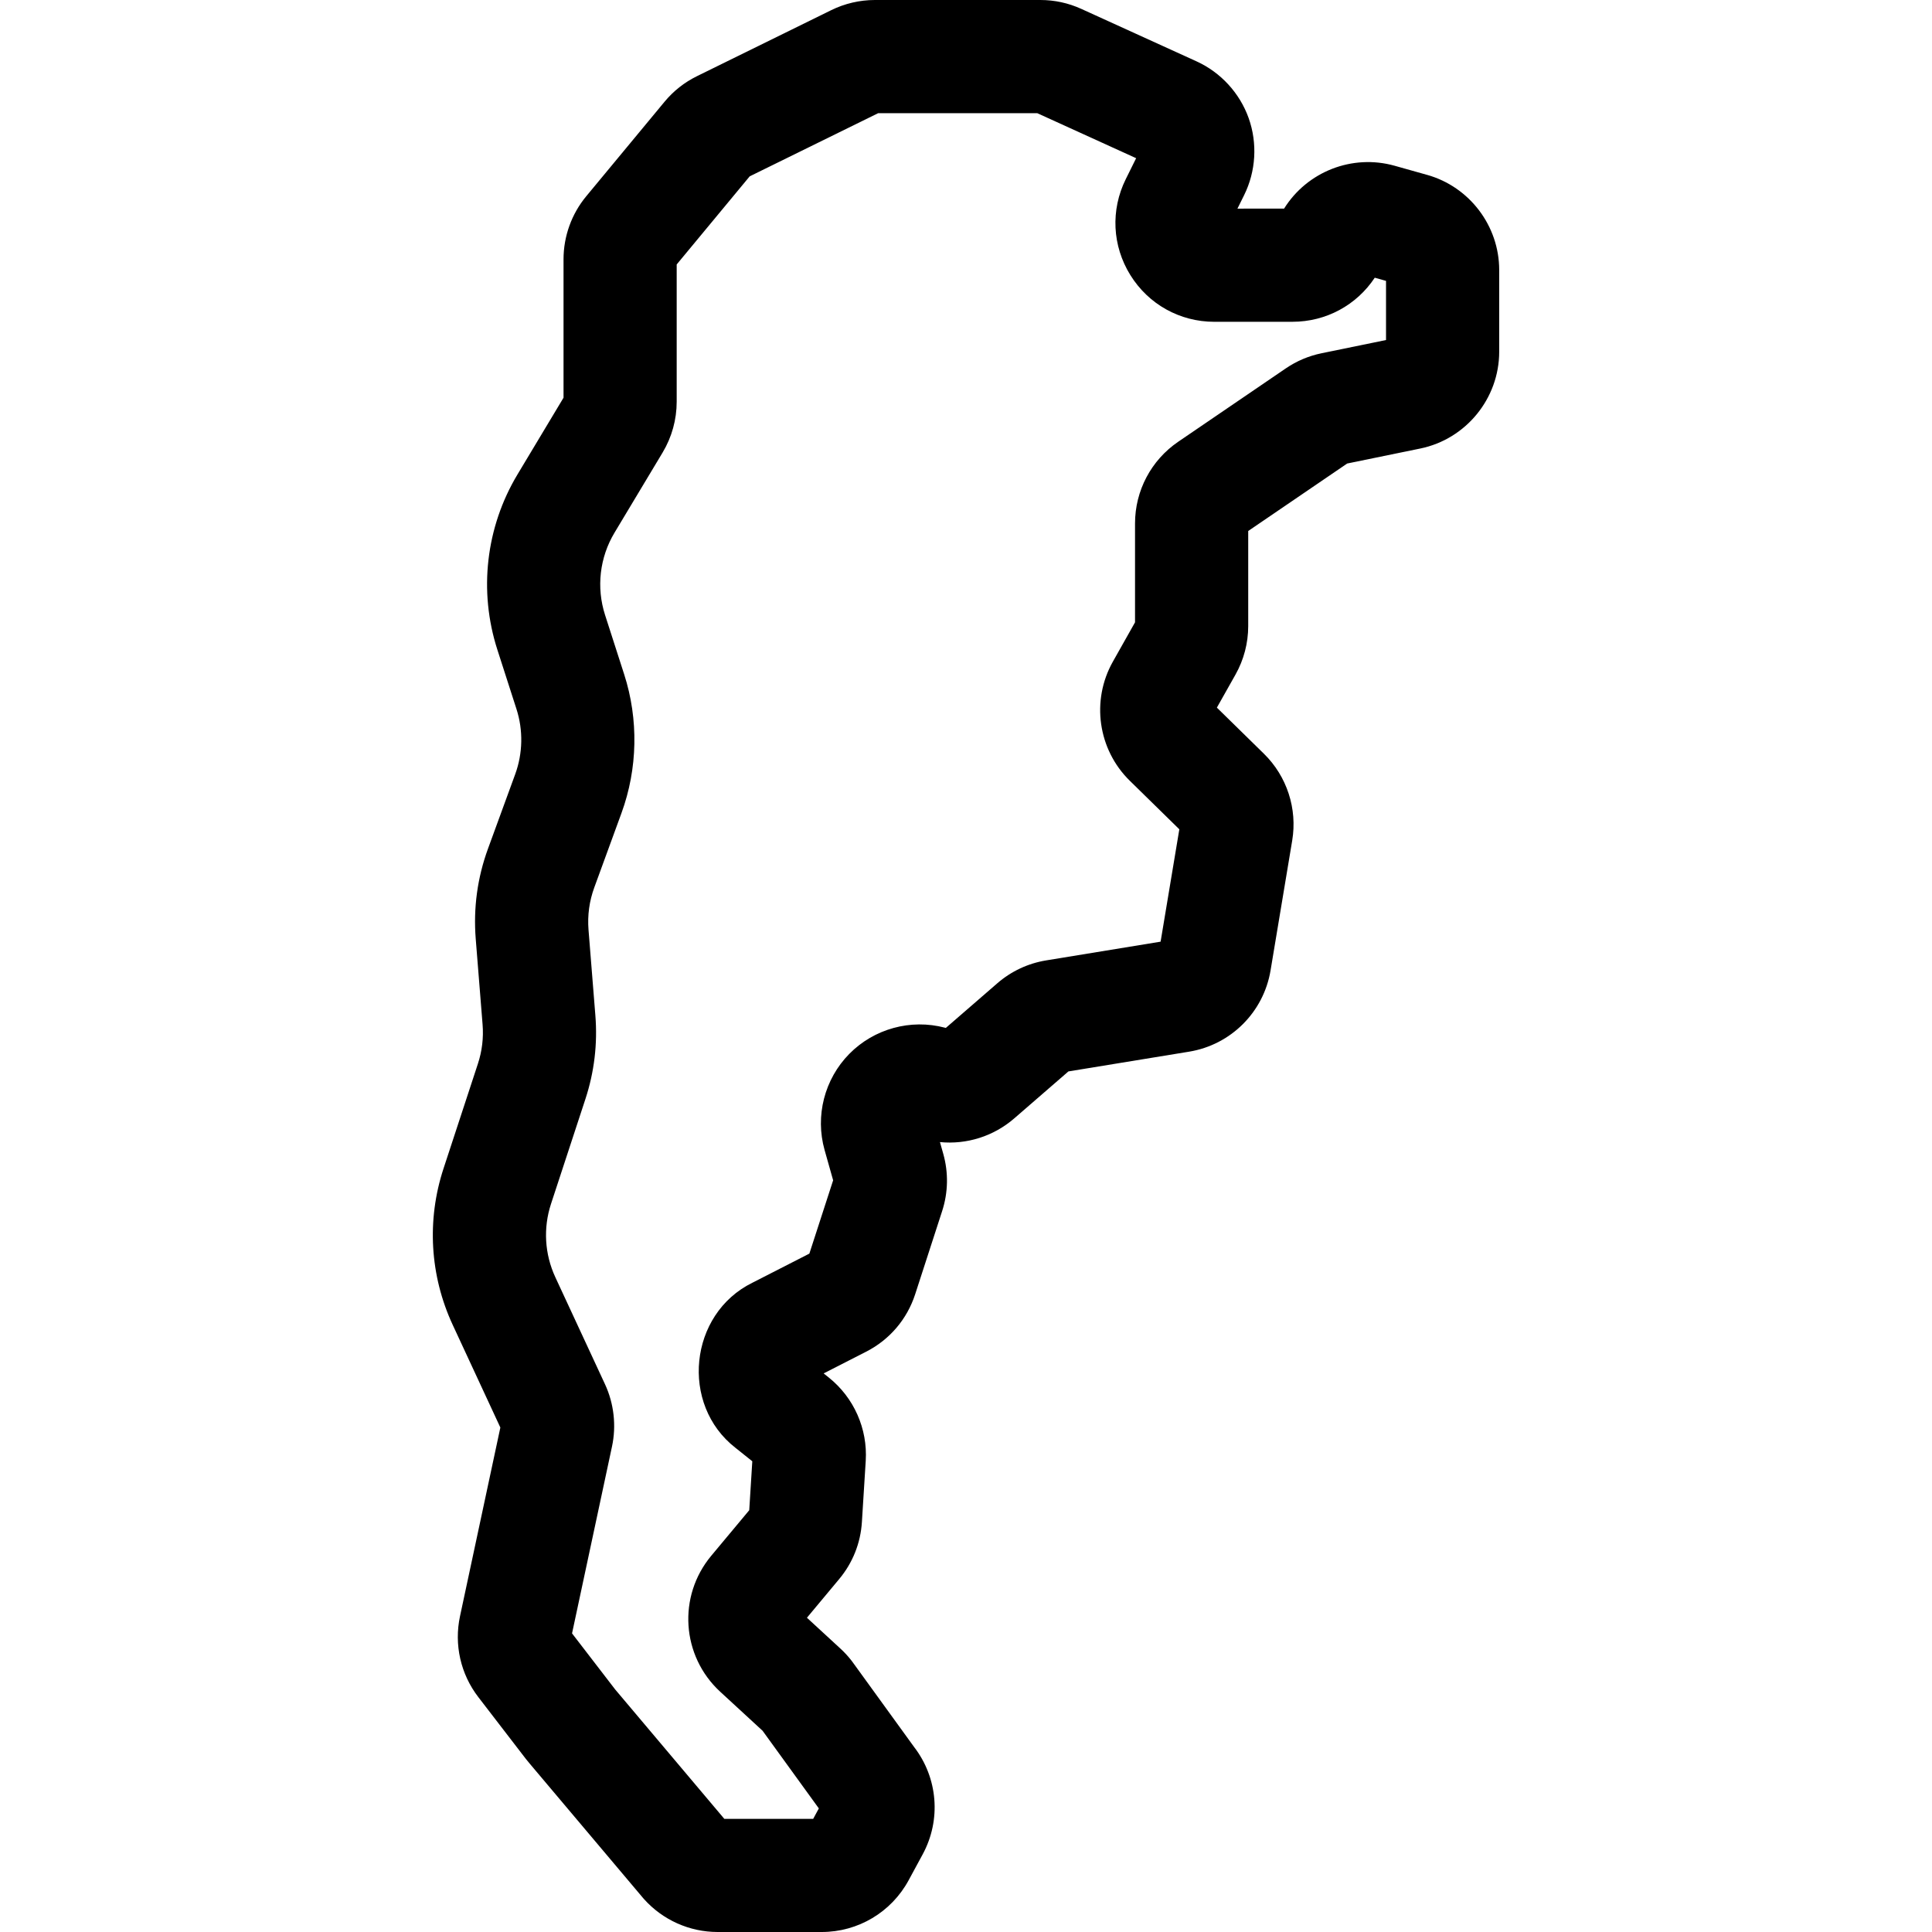<svg id="Layer_1" enable-background="new 0 0 512.183 512.183" height="512" viewBox="0 0 512.183 512.183" width="512" xmlns="http://www.w3.org/2000/svg"><path d="m378.338 46.363-8.601-2.418c-11.278-3.172-23.226 1.576-29.322 11.361l-12.364.003 1.772-3.579c3.132-6.322 3.571-13.76 1.206-20.407s-7.404-12.136-13.825-15.059l-30.556-13.911c-3.43-1.561-7.082-2.353-10.85-2.353h-43.869c-3.984 0-7.98.929-11.557 2.688l-35.596 17.501c-3.341 1.643-6.239 3.929-8.612 6.794l-20.747 25.042c-3.885 4.688-6.024 10.624-6.024 16.711v36.703l-12.208 20.346c-8.393 13.987-10.338 30.915-5.338 46.441l5.072 15.752c1.804 5.602 1.685 11.732-.334 17.26l-7.214 19.744c-2.814 7.701-3.909 15.75-3.255 23.923l1.816 22.7c.283 3.533-.134 7.033-1.239 10.4l-9.116 27.781c-4.487 13.674-3.622 28.395 2.438 41.45l12.629 27.209-10.696 50.021c-1.609 7.528.16 15.345 4.853 21.447l12.625 16.412c.336.437.692.87 1.059 1.29l29.948 35.506c.092.109.186.217.281.323 4.963 5.555 12.082 8.74 19.531 8.74h27.605c9.623 0 18.448-5.256 23.031-13.717l3.725-6.876c4.942-9.124 4.041-20.245-2.272-28.448l-16.351-22.571c-.13-.18-.265-.358-.404-.532-.841-1.059-1.771-2.059-2.764-2.973l-8.897-8.195 8.545-10.245c3.595-4.308 5.68-9.545 6.03-15.146l1.012-16.19c.532-8.506-3.124-16.763-9.779-22.087l-1.378-1.103 11.277-5.764c6.223-3.181 10.837-8.594 12.994-15.242l7.143-22.027c1.603-4.939 1.705-10.191.295-15.193l-.875-3.101c7.098.692 14.215-1.534 19.69-6.28l14.365-12.454 31.984-5.233c11.078-1.813 19.761-10.471 21.605-21.543l5.738-34.432c1.407-8.43-1.397-17.034-7.502-23.016l-12.468-12.22 4.934-8.756c2.207-3.916 3.374-8.363 3.374-12.86v-25.209l26.235-17.888 19.373-3.974c12.126-2.489 20.928-13.28 20.928-25.659v-21.672c.001-11.682-7.853-22.051-19.1-25.215zm-10.899 43.781-17.077 3.502c-3.416.701-6.609 2.052-9.493 4.018l-28.529 19.452c-7.161 4.883-11.437 12.974-11.437 21.641v26.224l-5.877 10.429c-.001 0-.001 0-.001.001-5.807 10.306-3.962 23.286 4.486 31.565l13.137 12.875-4.965 29.789-30.352 4.967c-4.789.783-9.26 2.877-12.93 6.058l-13.661 11.843-.242-.064c-9.068-2.393-18.786.274-25.361 6.962-6.575 6.687-9.078 16.448-6.532 25.475l2.264 8.027-6.302 19.433-15.12 7.728c-16.796 8.278-19.23 32.297-4.443 43.777l4.435 3.548-.811 12.971-10.07 12.073c-8.957 10.738-7.916 26.57 2.369 36.044l11.242 10.354 14.91 20.583-1.498 2.765h-23.561l-28.713-34.041c-.06-.071-.121-.142-.183-.212l-11.472-14.914 10.594-49.543c1.181-5.521.521-11.383-1.855-16.504l-13.165-28.364c-2.846-6.131-3.252-13.044-1.145-19.466l9.116-27.782c2.353-7.171 3.241-14.622 2.639-22.146l-1.816-22.699c-.307-3.839.208-7.619 1.529-11.235l7.214-19.744c4.301-11.771 4.554-24.823.712-36.751l-5.072-15.752c-2.348-7.292-1.435-15.241 2.507-21.81l12.75-21.25c2.442-4.07 3.733-8.73 3.733-13.477v-36.385l19.353-23.359 34.068-16.75h42.159l26.222 11.938-2.75 5.553c-4.051 8.177-3.596 17.688 1.218 25.44 4.812 7.752 13.13 12.379 22.255 12.379h.005l20.725-.005c8.892-.002 16.989-4.408 21.806-11.683l2.987.84v15.682z"/></svg>